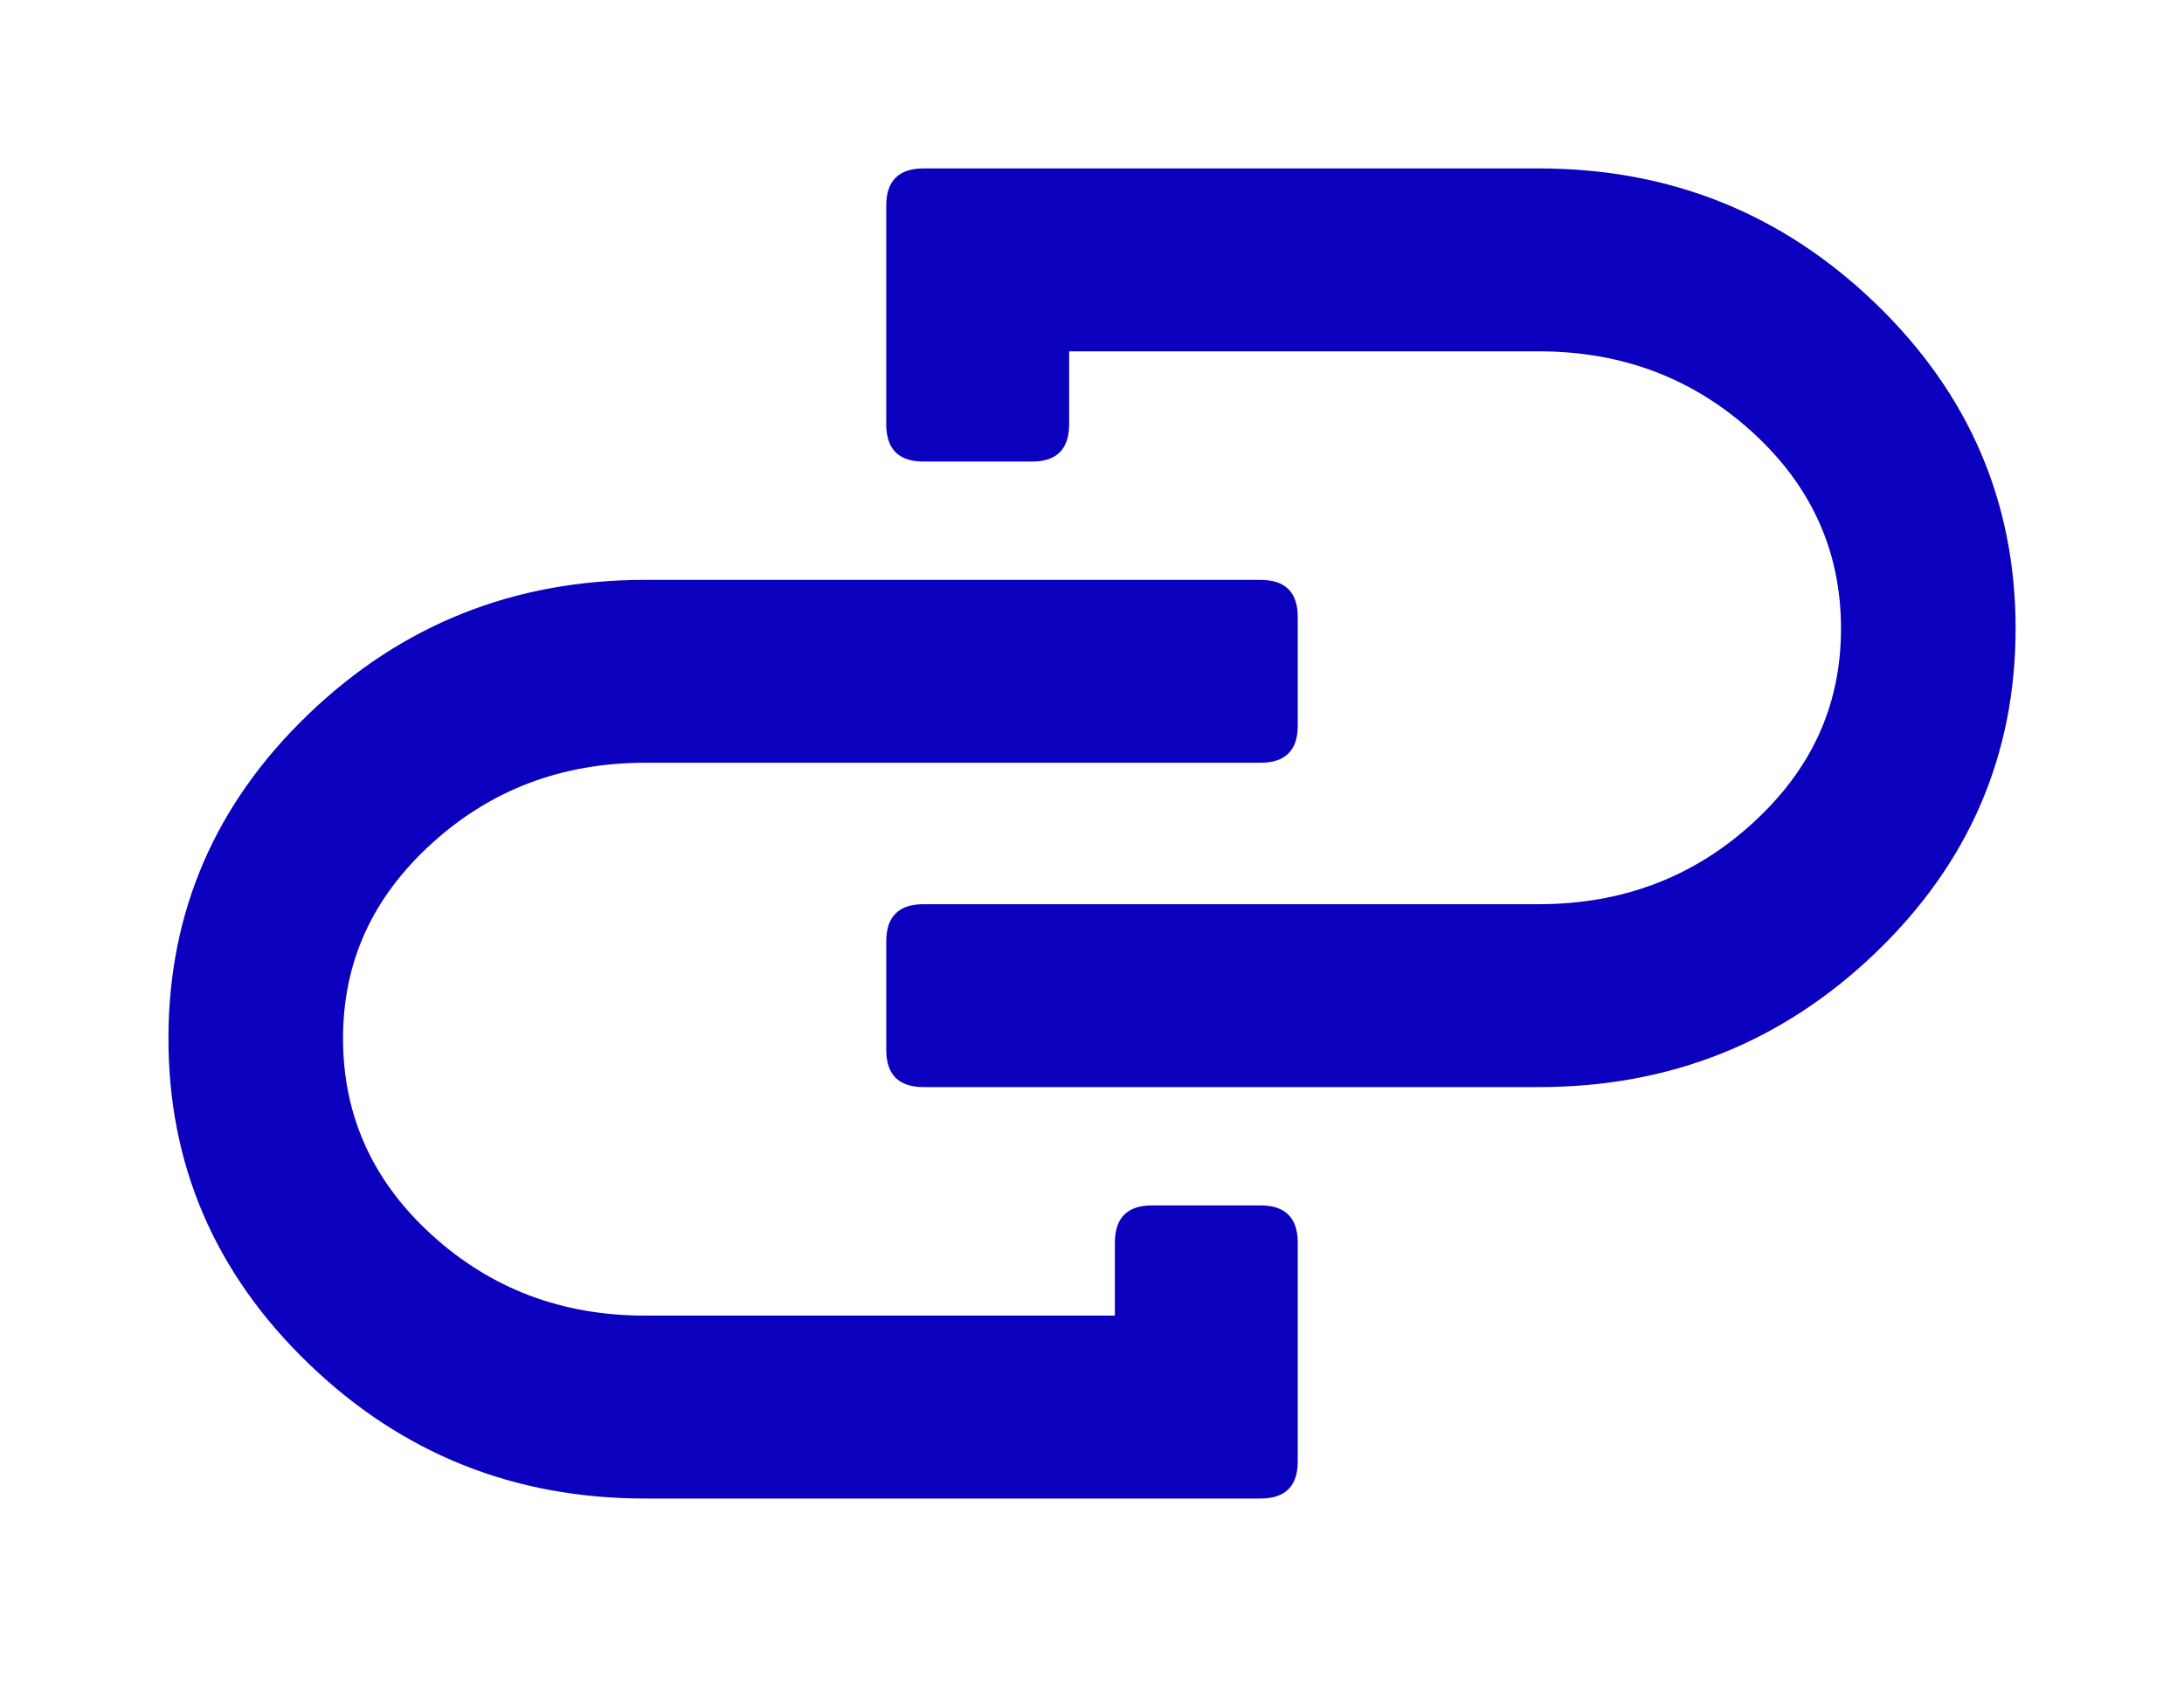 <svg xmlns="http://www.w3.org/2000/svg" id="Laag_1" viewBox="0 0 706.52 547.57"><defs><style>      .st0 {        fill: #0a00be;      }    </style></defs><path class="st0" d="M407.82,389.96h-35.15c-8.01,0-12.01,4.03-12.01,12.1v23.55h-151.97c-26.9,0-49.91-8.71-69.03-26.13-19.13-17.42-28.69-38.59-28.69-63.52s9.56-45.66,28.69-63.08c19.12-17.42,42.14-26.12,69.03-26.12h199.03c8.07,0,12.1-4.01,12.1-12.01v-35.15c0-8.01-4.03-12.01-12.1-12.01h-199.03c-42.44,0-78.75,14.49-108.93,43.48-30.18,28.98-45.27,63.95-45.27,104.89s15.09,75.98,45.27,105.11c30.18,29.14,66.49,43.71,108.93,43.71h199.03c8.07,0,12.1-4.01,12.1-12.01v-70.71c0-8.07-4-12.1-12.01-12.1Z"></path><path class="st0" d="M606.76,98.2c-30.18-29.14-66.49-43.71-108.93-43.71h-199.03c-8.07,0-12.1,4.01-12.1,12.01v70.71c0,8.07,4,12.1,12.01,12.1h35.15c8.01,0,12.01-4.03,12.01-12.1v-23.55h151.97c26.9,0,49.91,8.71,69.03,26.13,19.13,17.42,28.69,38.59,28.69,63.52s-9.56,45.66-28.69,63.08c-19.12,17.42-42.14,26.12-69.03,26.12h-199.03c-8.07,0-12.1,4.01-12.1,12.01v35.15c0,8.01,4.03,12.01,12.1,12.01h199.03c42.44,0,78.75-14.49,108.93-43.48,30.18-28.98,45.27-63.95,45.27-104.89s-15.09-75.98-45.27-105.11Z"></path></svg>
